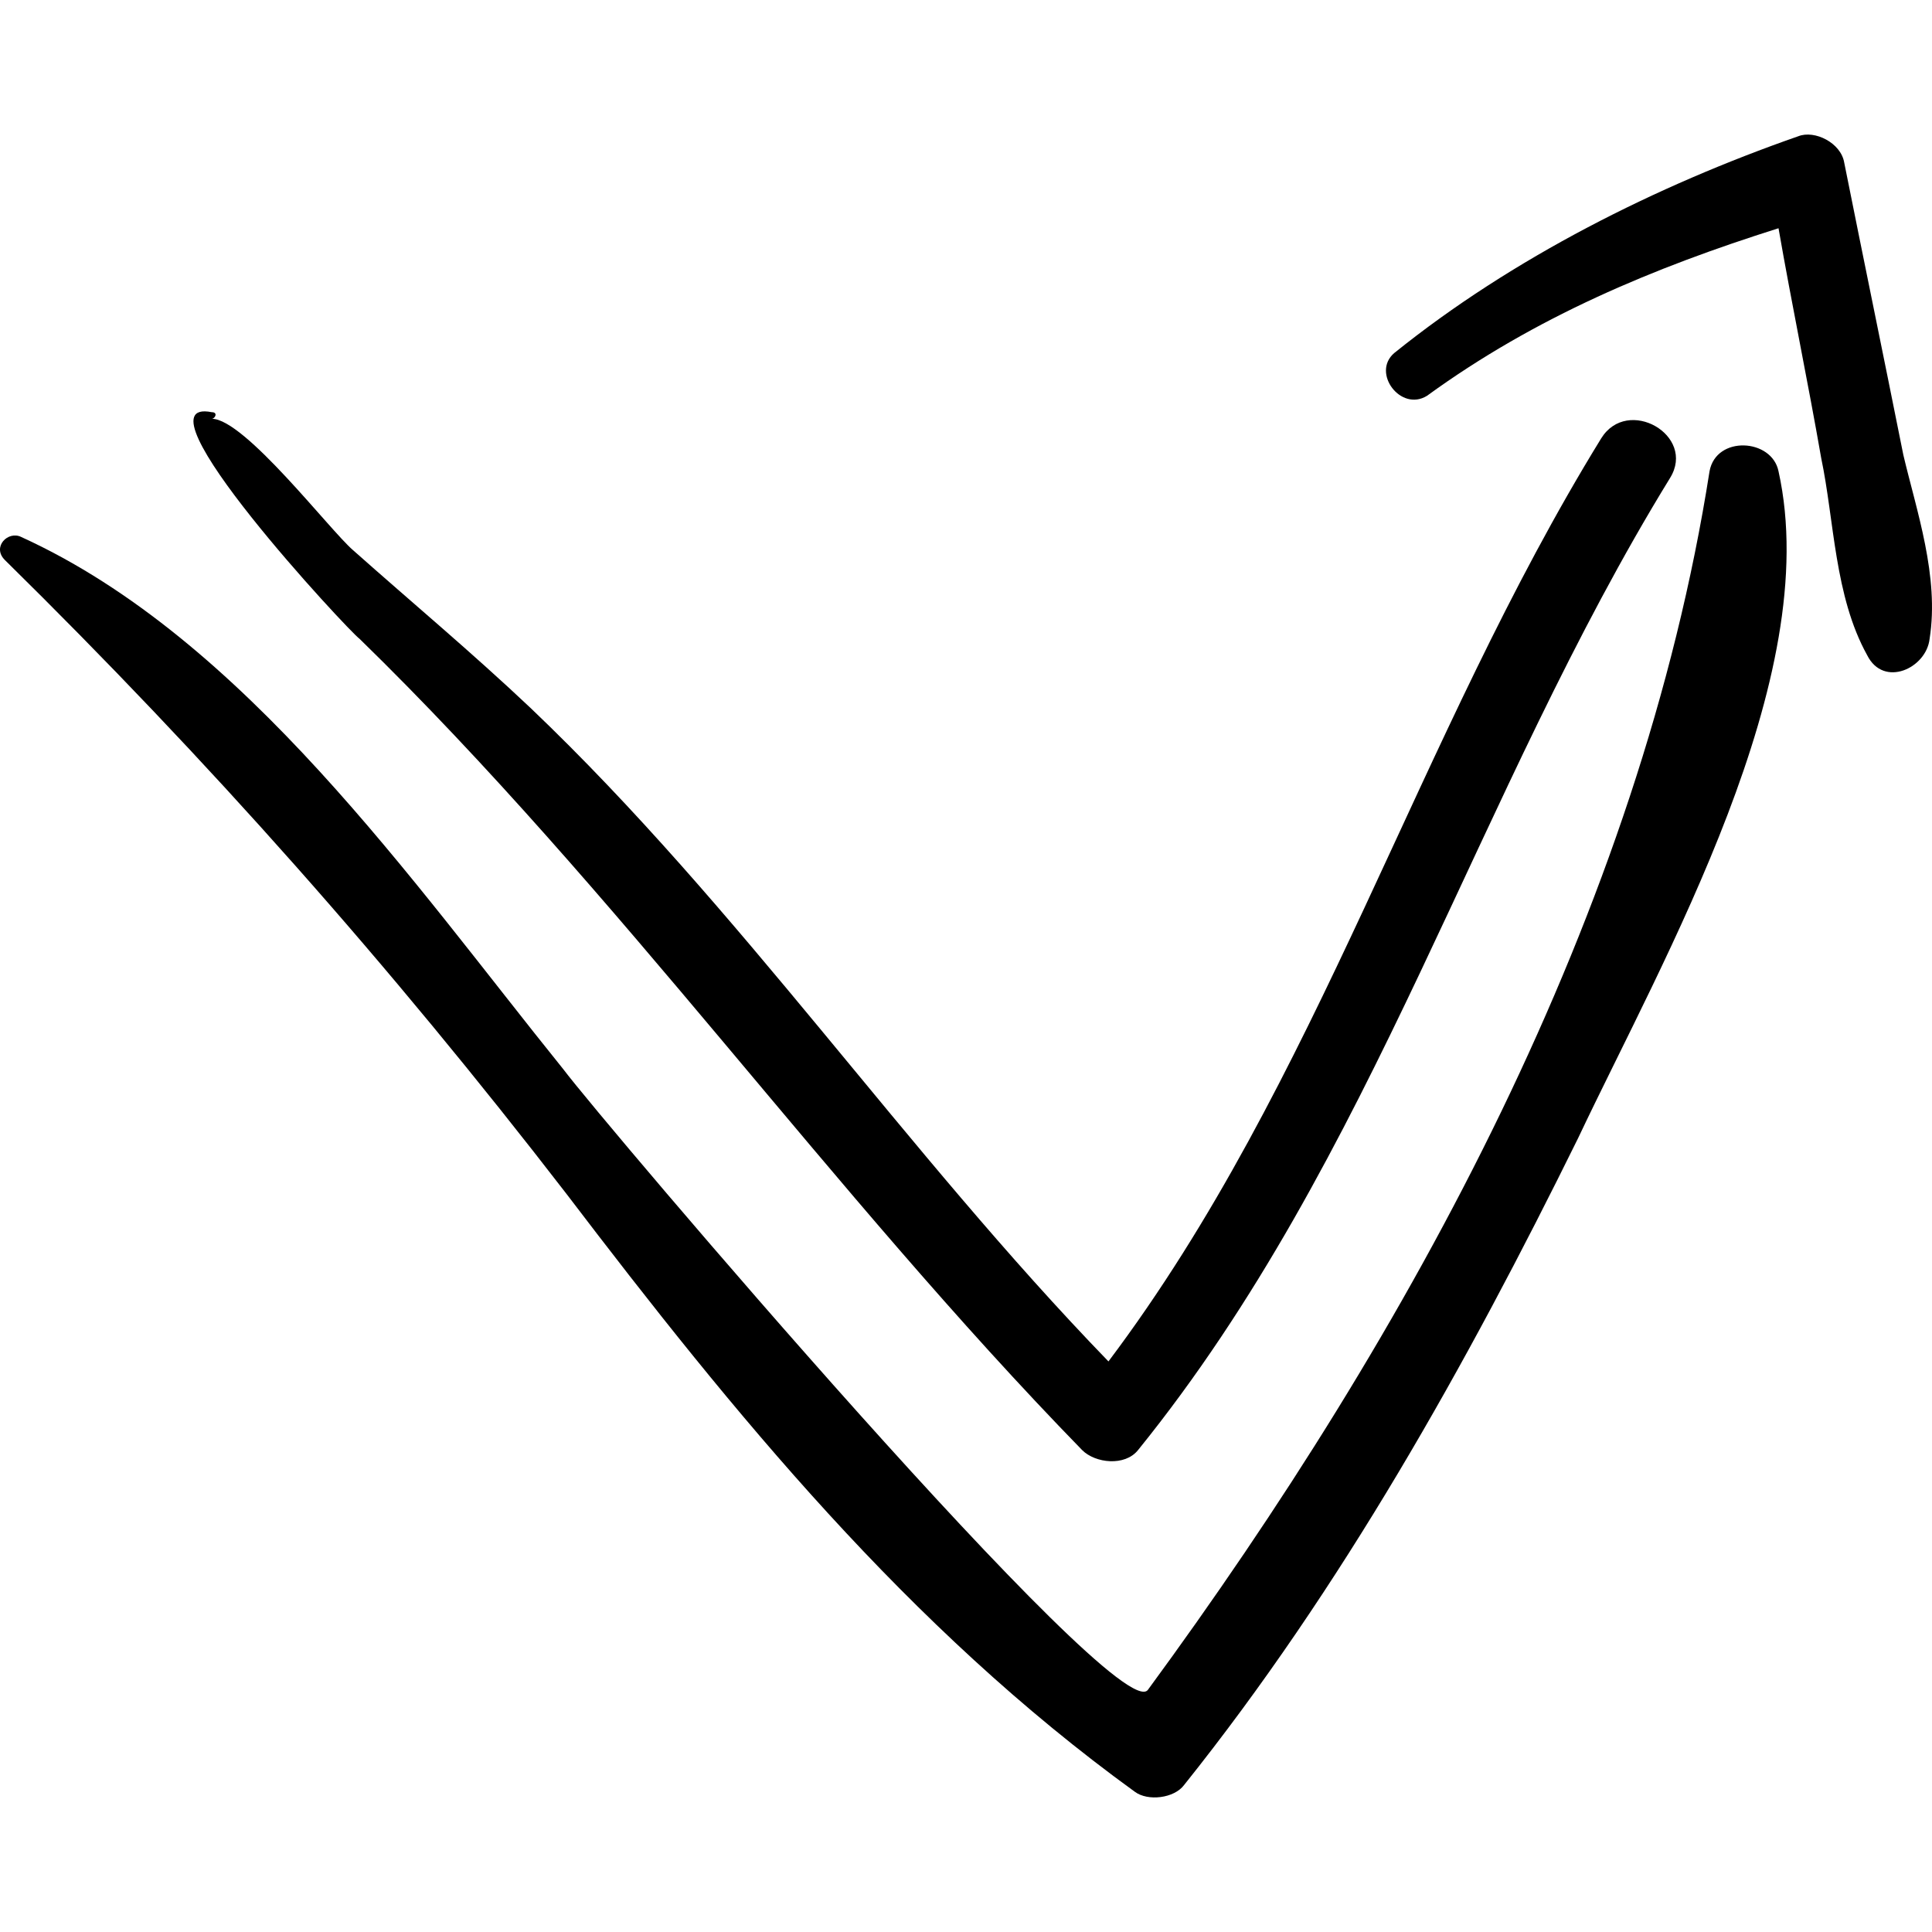 <?xml version="1.0" encoding="iso-8859-1"?>
<!-- Generator: Adobe Illustrator 16.0.0, SVG Export Plug-In . SVG Version: 6.00 Build 0)  -->
<!DOCTYPE svg PUBLIC "-//W3C//DTD SVG 1.1//EN" "http://www.w3.org/Graphics/SVG/1.1/DTD/svg11.dtd">
<svg version="1.1" id="Capa_1" xmlns="http://www.w3.org/2000/svg" xmlns:xlink="http://www.w3.org/1999/xlink" x="0px" y="0px"
	 width="359.978px" height="359.978px" viewBox="0 0 359.978 359.978" style="enable-background:new 0 0 359.978 359.978;"
	 xml:space="preserve">
<g>
	<g>
		<path d="M331.38,87.815c-1.224-6.12-11.628-6.732-12.853,0c-12.852,82.008-55.691,160.343-104.651,227.051
			c-5.508,7.344-101.592-105.876-108.936-115.668c-28.152-34.883-59.364-80.171-100.98-99.144c-2.448-1.224-5.508,1.836-3.06,4.284
			c37.944,37.332,71.604,75.276,104.652,118.115c31.212,41.004,63.648,80.784,105.875,111.384c2.448,1.836,7.344,1.225,9.18-1.224
			c29.376-36.72,52.633-78.336,73.44-120.564C309.96,178.391,339.948,126.371,331.38,87.815z"/>
		<path d="M298.332,81.695c-34.272,55.692-52.632,119.952-91.8,171.971c-37.944-39.168-68.544-84.456-107.712-121.787
			c-11.016-10.404-22.032-19.584-33.048-29.376c-4.284-3.672-20.196-24.479-26.316-24.479c0.612,0,1.224-1.224,0-1.224
			c-15.3-3.06,25.704,41.004,27.54,42.228c48.348,47.124,87.516,102.815,134.64,151.164c2.448,2.447,7.956,3.06,10.404,0
			c44.063-54.469,63.036-122.4,99.144-181.152C316.08,81.083,303.228,73.739,298.332,81.695z"/>
		<path d="M354.636,84.755c-3.672-18.36-7.344-36.108-11.016-54.468c-0.612-3.672-5.509-6.12-8.568-4.896
			c-26.316,9.18-53.244,22.644-75.276,40.392c-4.284,3.672,1.225,11.016,6.12,7.956c20.196-14.688,42.229-23.868,65.484-31.212
			c2.448,14.076,5.508,28.764,7.956,42.84c2.448,11.628,2.448,25.704,8.567,36.72c3.061,6.12,11.017,2.448,11.629-3.06
			C361.368,107.399,357.084,95.159,354.636,84.755z"/>
	</g>
</g>
<g>
</g>
<g>
</g>
<g>
</g>
<g>
</g>
<g>
</g>
<g>
</g>
<g>
</g>
<g>
</g>
<g>
</g>
<g>
</g>
<g>
</g>
<g>
</g>
<g>
</g>
<g>
</g>
<g>
</g>
</svg>

